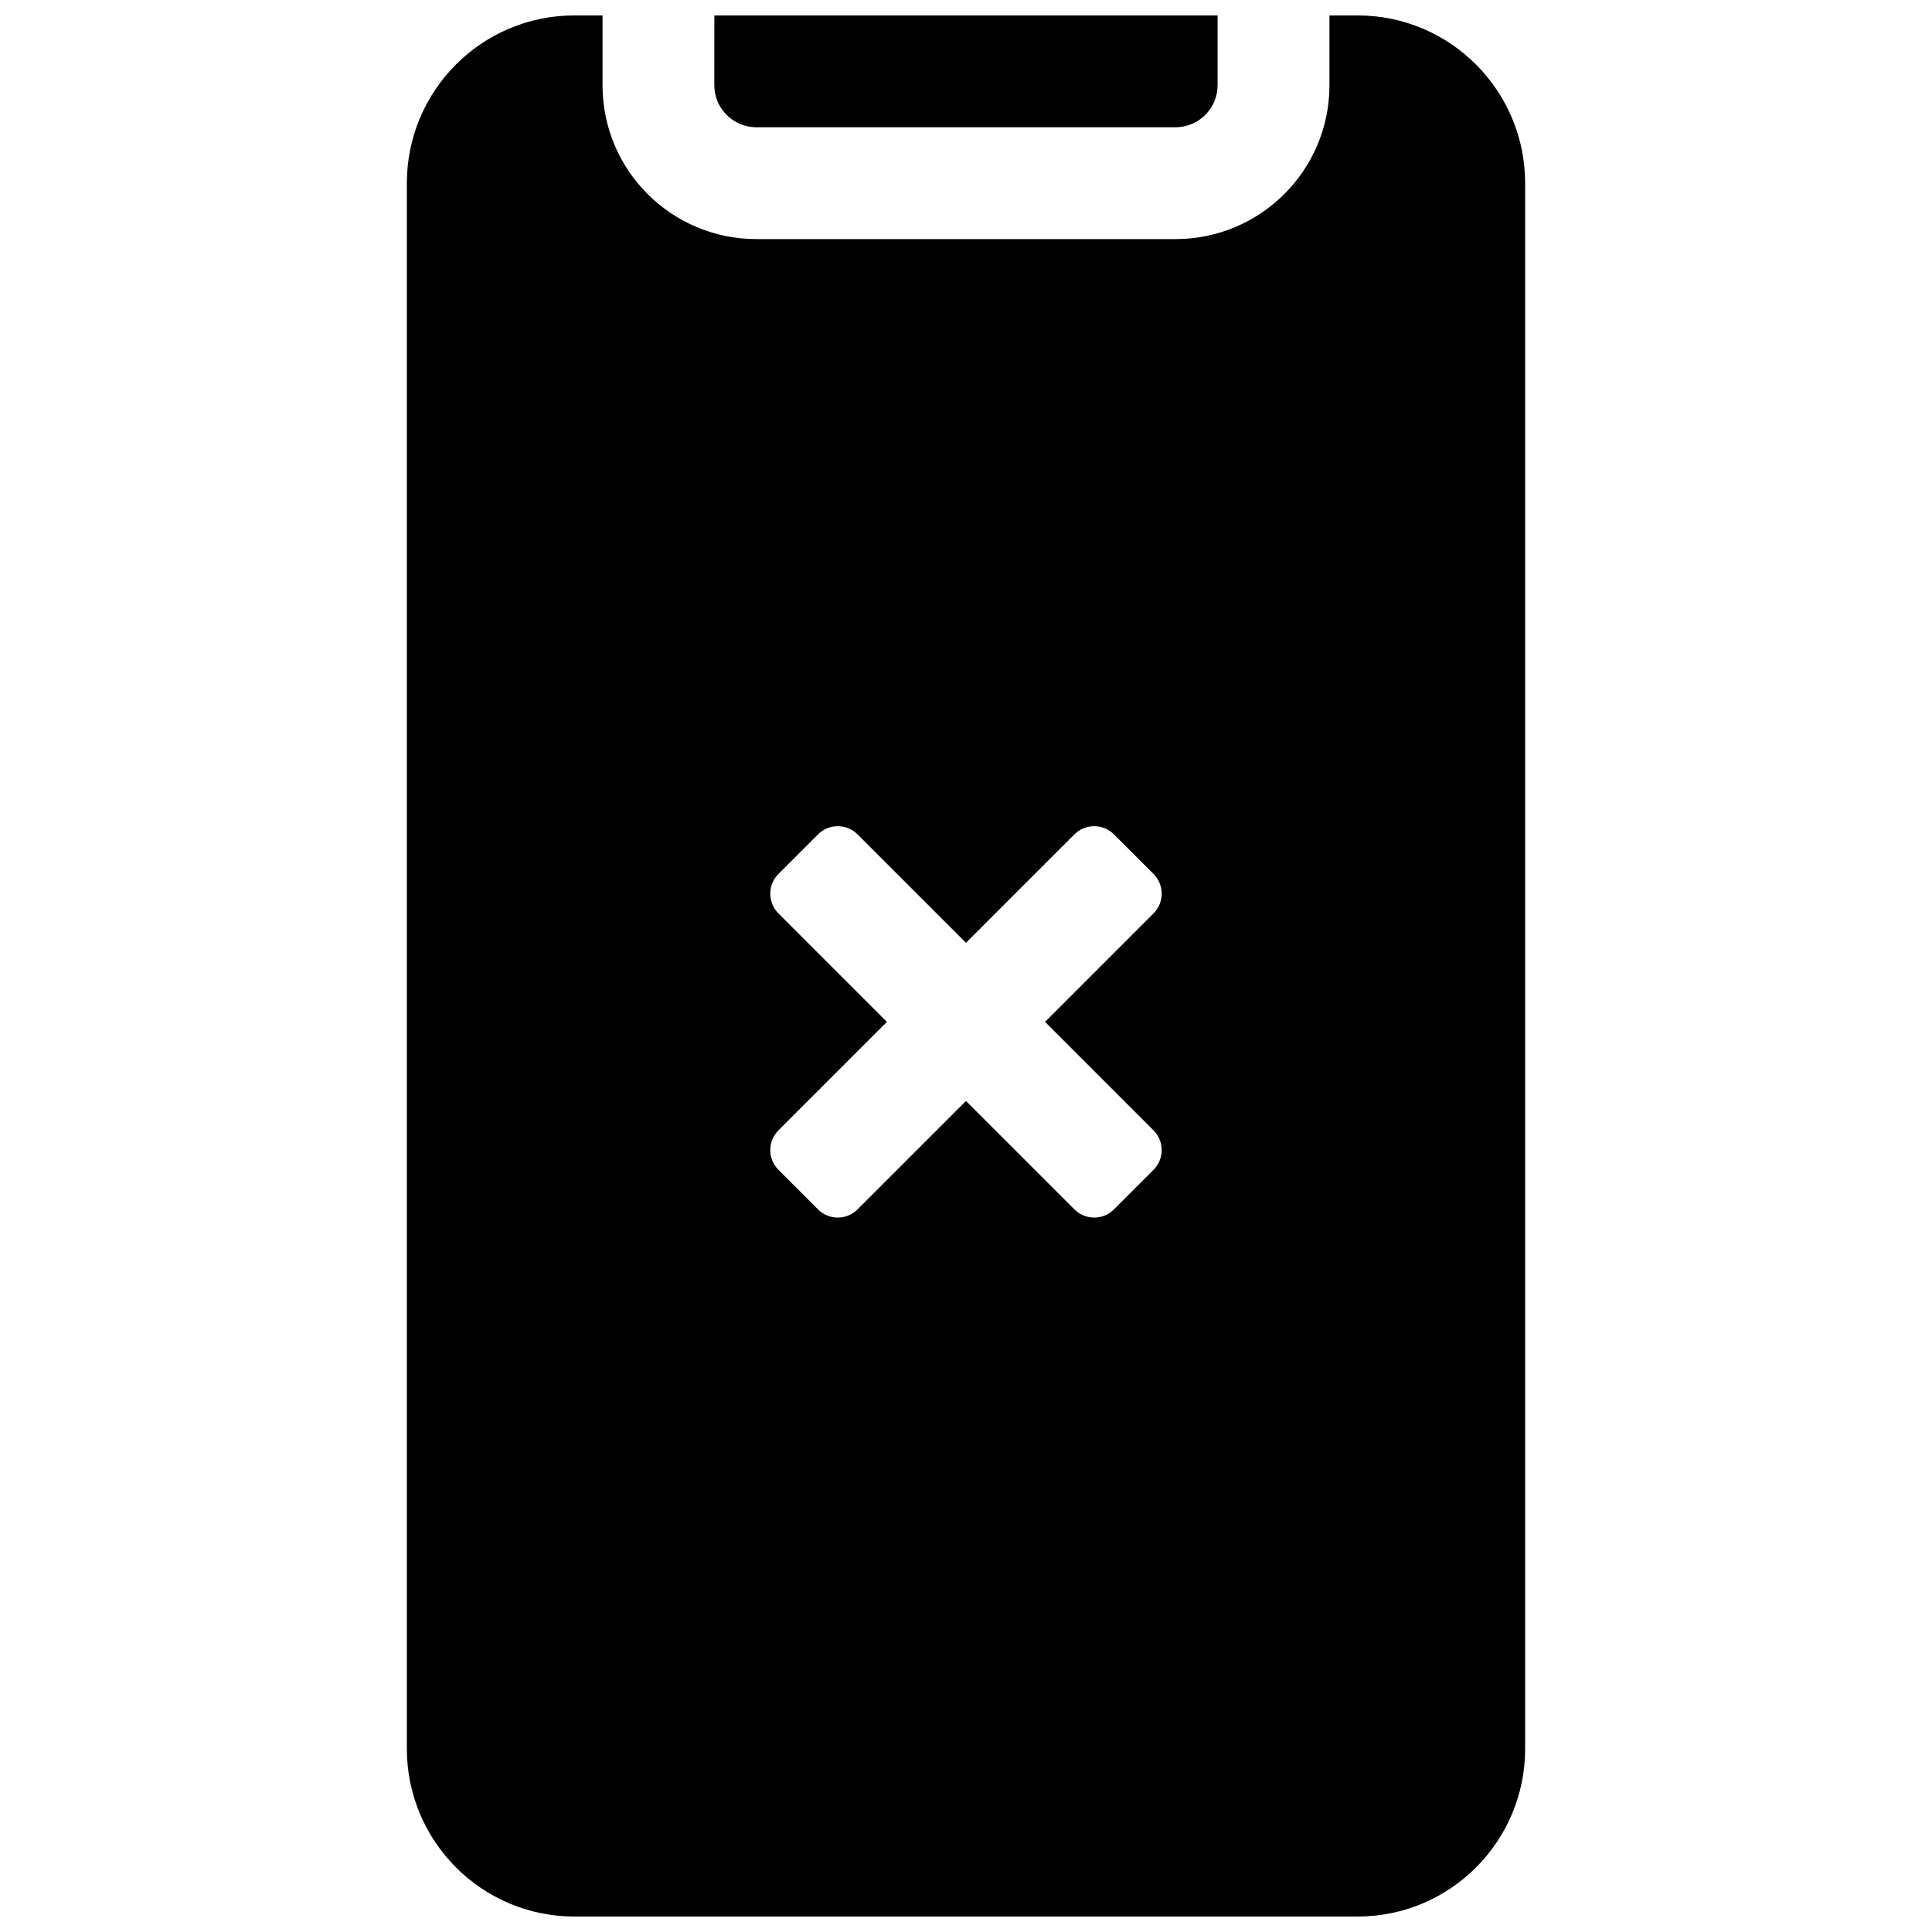 <?xml version="1.0" encoding="UTF-8"?>
<!-- Uploaded to: ICON Repo, www.svgrepo.com, Generator: ICON Repo Mixer Tools -->
<svg width="800px" height="800px" version="1.1" viewBox="144 144 512 512" xmlns="http://www.w3.org/2000/svg">
 <defs>
  <clipPath id="a">
   <path d="m251 148.09h298v503.81h-298z"/>
  </clipPath>
 </defs>
 <g clip-path="url(#a)">
  <path d="m303.68 148.09v18.523c0 22.512 18.266 40.75 40.797 40.75h111.04c22.52 0 40.801-18.262 40.801-40.75v-18.523h7.481c24.516 0 44.383 19.941 44.383 44.48v414.85c0 24.559-19.855 44.48-44.383 44.48h-207.6c-24.516 0-44.379-19.941-44.379-44.48v-414.85c0-24.559 19.852-44.48 44.379-44.48zm75.359 266.72-28.738 28.738c-2.891 2.891-2.891 7.582 0 10.477l10.48 10.477c2.891 2.894 7.582 2.894 10.477 0l28.738-28.734 28.734 28.734c2.894 2.894 7.586 2.894 10.48 0l10.477-10.477c2.894-2.894 2.894-7.586 0-10.477l-28.738-28.738 28.738-28.738c2.894-2.891 2.894-7.582 0-10.477l-10.477-10.477c-2.894-2.894-7.586-2.894-10.48 0l-28.734 28.734-28.738-28.734c-2.894-2.894-7.586-2.894-10.477 0l-10.48 10.477c-2.891 2.894-2.891 7.586 0 10.477zm-45.727-266.72h133.36v18.523c0 6.113-5.004 11.113-11.164 11.113h-111.04c-6.172 0-11.164-4.981-11.164-11.113z"/>
 </g>
</svg>